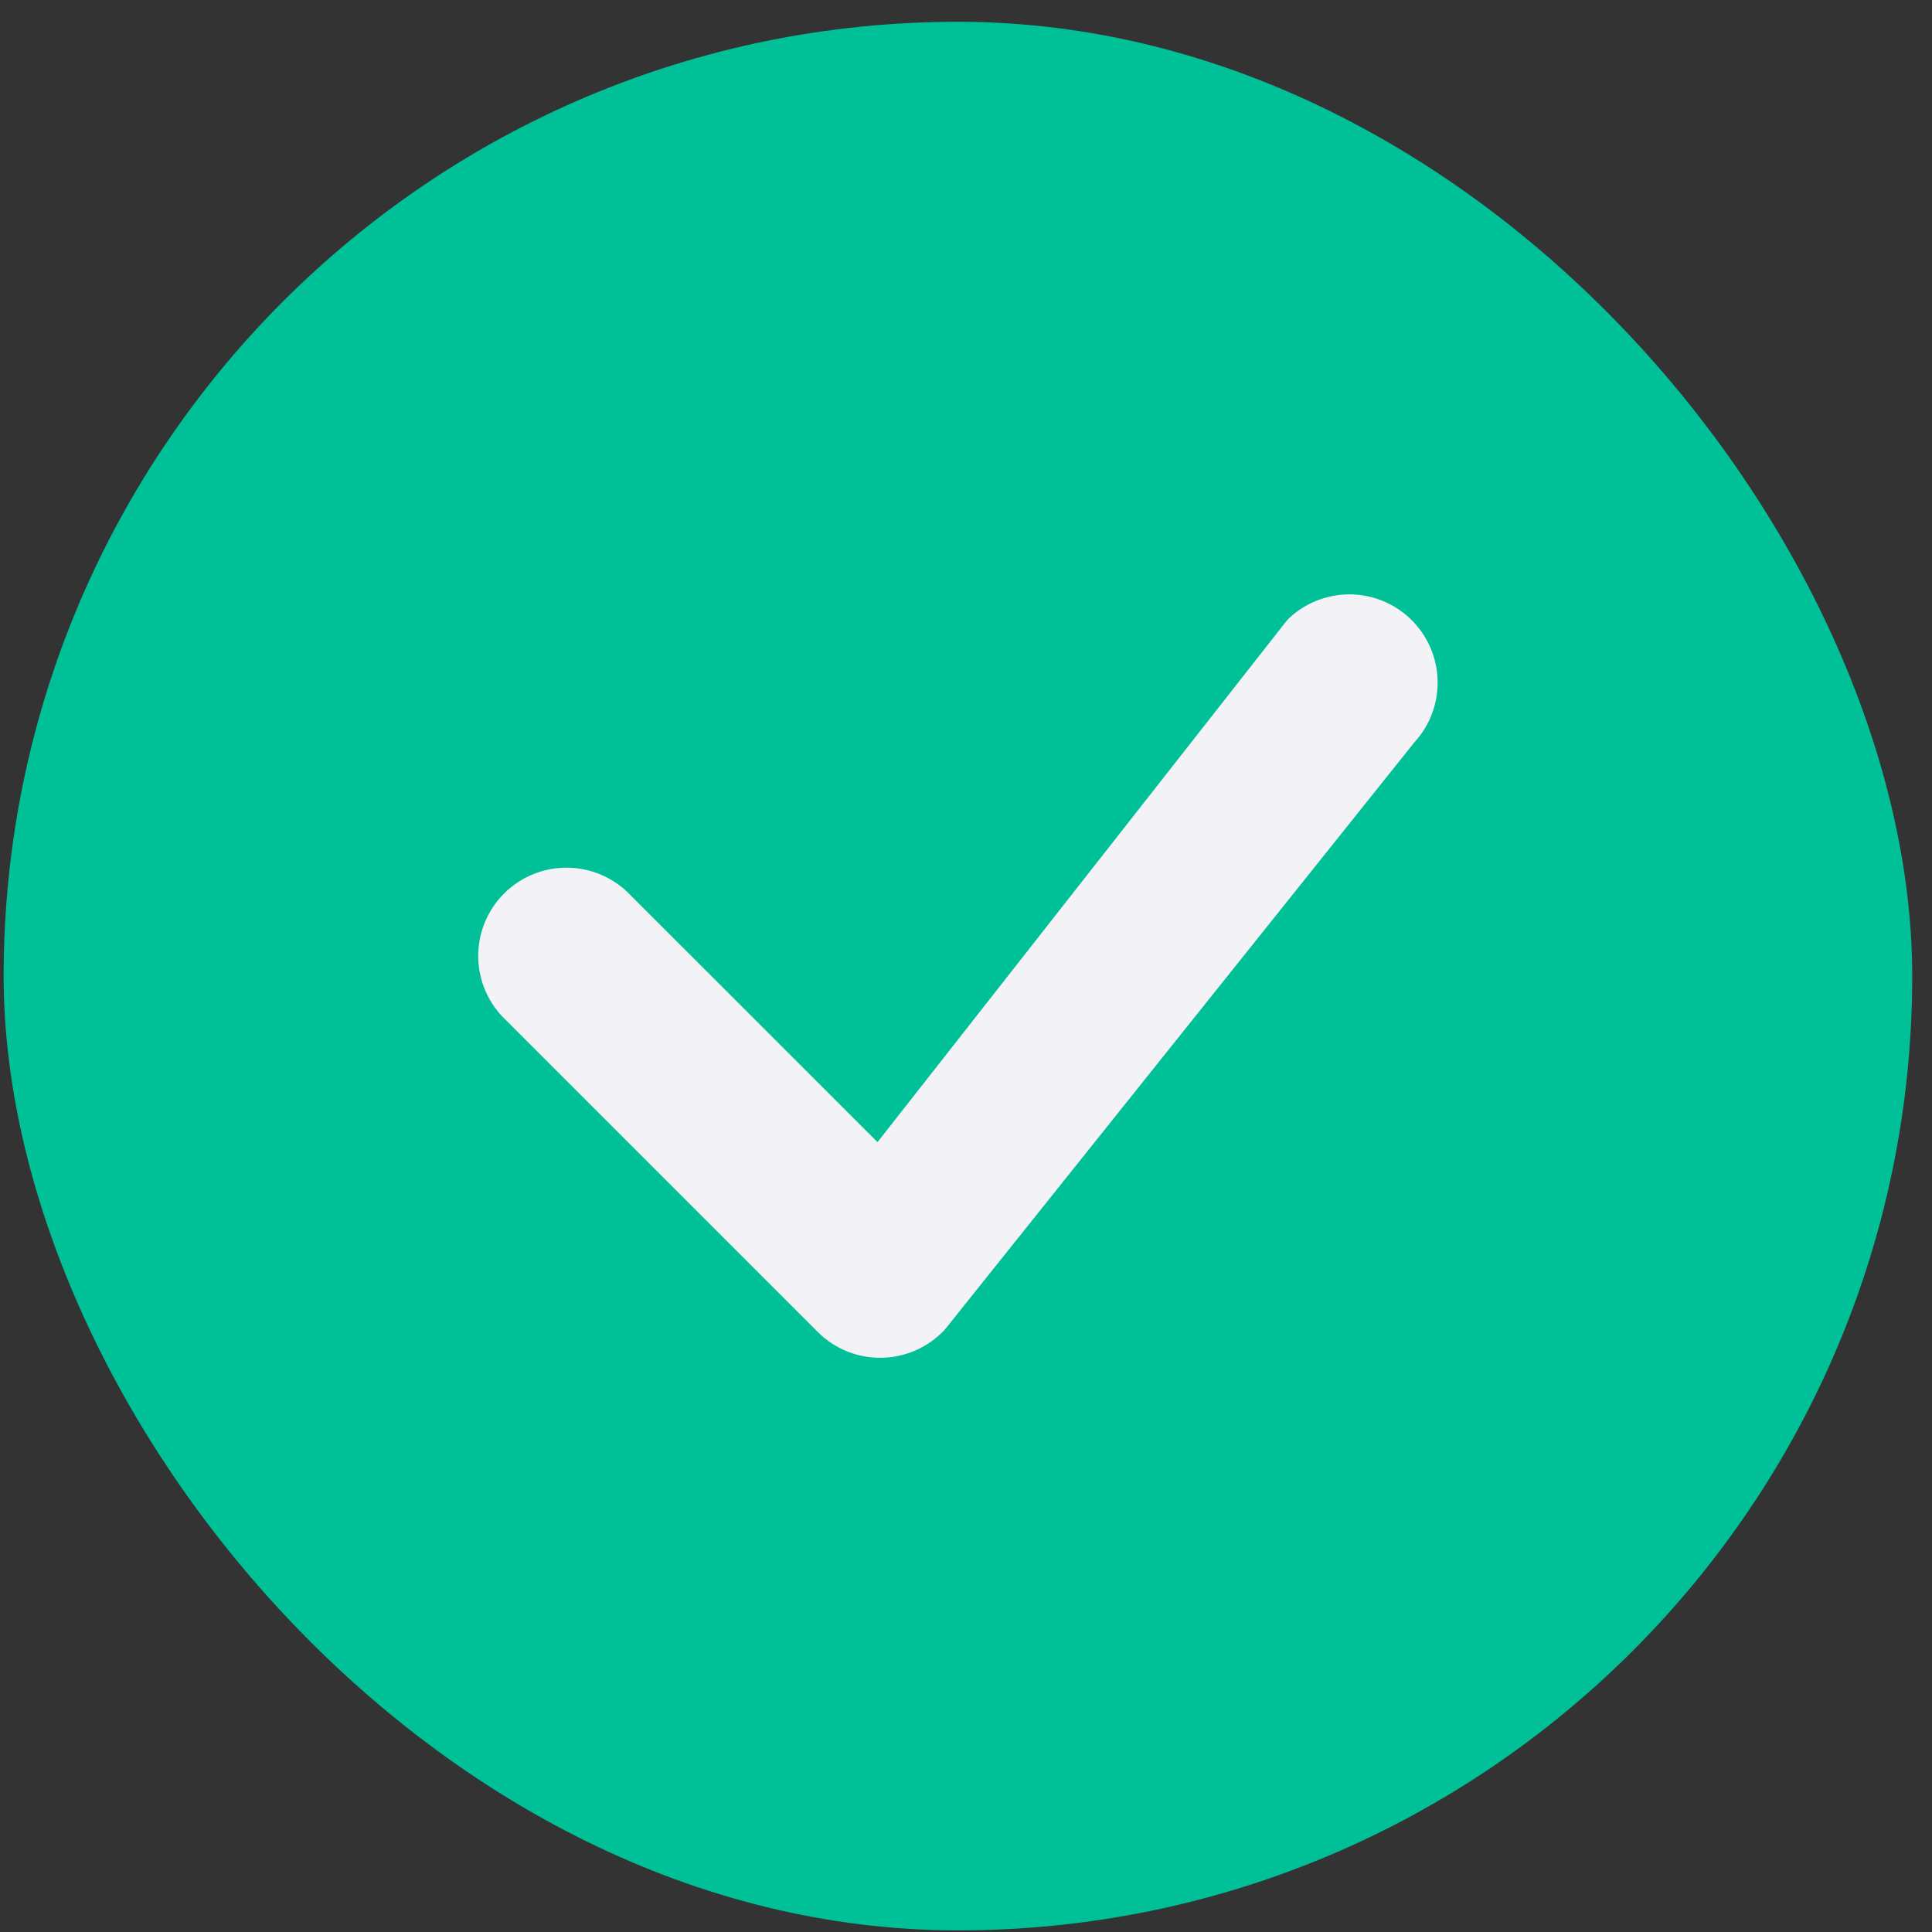 <svg xmlns="http://www.w3.org/2000/svg" fill="none" viewBox="0 0 50 50" height="50" width="50">
<rect x="0" y="0" width="50" height="50" fill="#333333" stroke="none"/>
<rect fill="#00C097" rx="24.697" height="49.394" width="49.394" y="0.564" x="0.094"></rect>
<path fill="#F2F2F7" d="M33.346 16.012C33.775 15.604 34.346 15.378 34.939 15.382C35.531 15.387 36.099 15.621 36.522 16.036C36.944 16.451 37.19 17.014 37.205 17.606C37.221 18.199 37.006 18.774 36.605 19.21L24.452 34.41C24.243 34.635 23.991 34.815 23.711 34.941C23.43 35.066 23.127 35.134 22.82 35.139C22.513 35.145 22.208 35.089 21.923 34.974C21.639 34.859 21.38 34.688 21.163 34.471L13.103 26.411C12.879 26.202 12.699 25.95 12.574 25.669C12.449 25.389 12.382 25.087 12.376 24.78C12.371 24.473 12.427 24.169 12.542 23.884C12.657 23.6 12.828 23.341 13.045 23.124C13.262 22.907 13.52 22.736 13.805 22.622C14.089 22.507 14.394 22.45 14.701 22.456C15.008 22.461 15.31 22.528 15.59 22.653C15.87 22.778 16.123 22.958 16.332 23.182L22.71 29.558L33.288 16.079L33.346 16.012Z"></path>
</svg>
